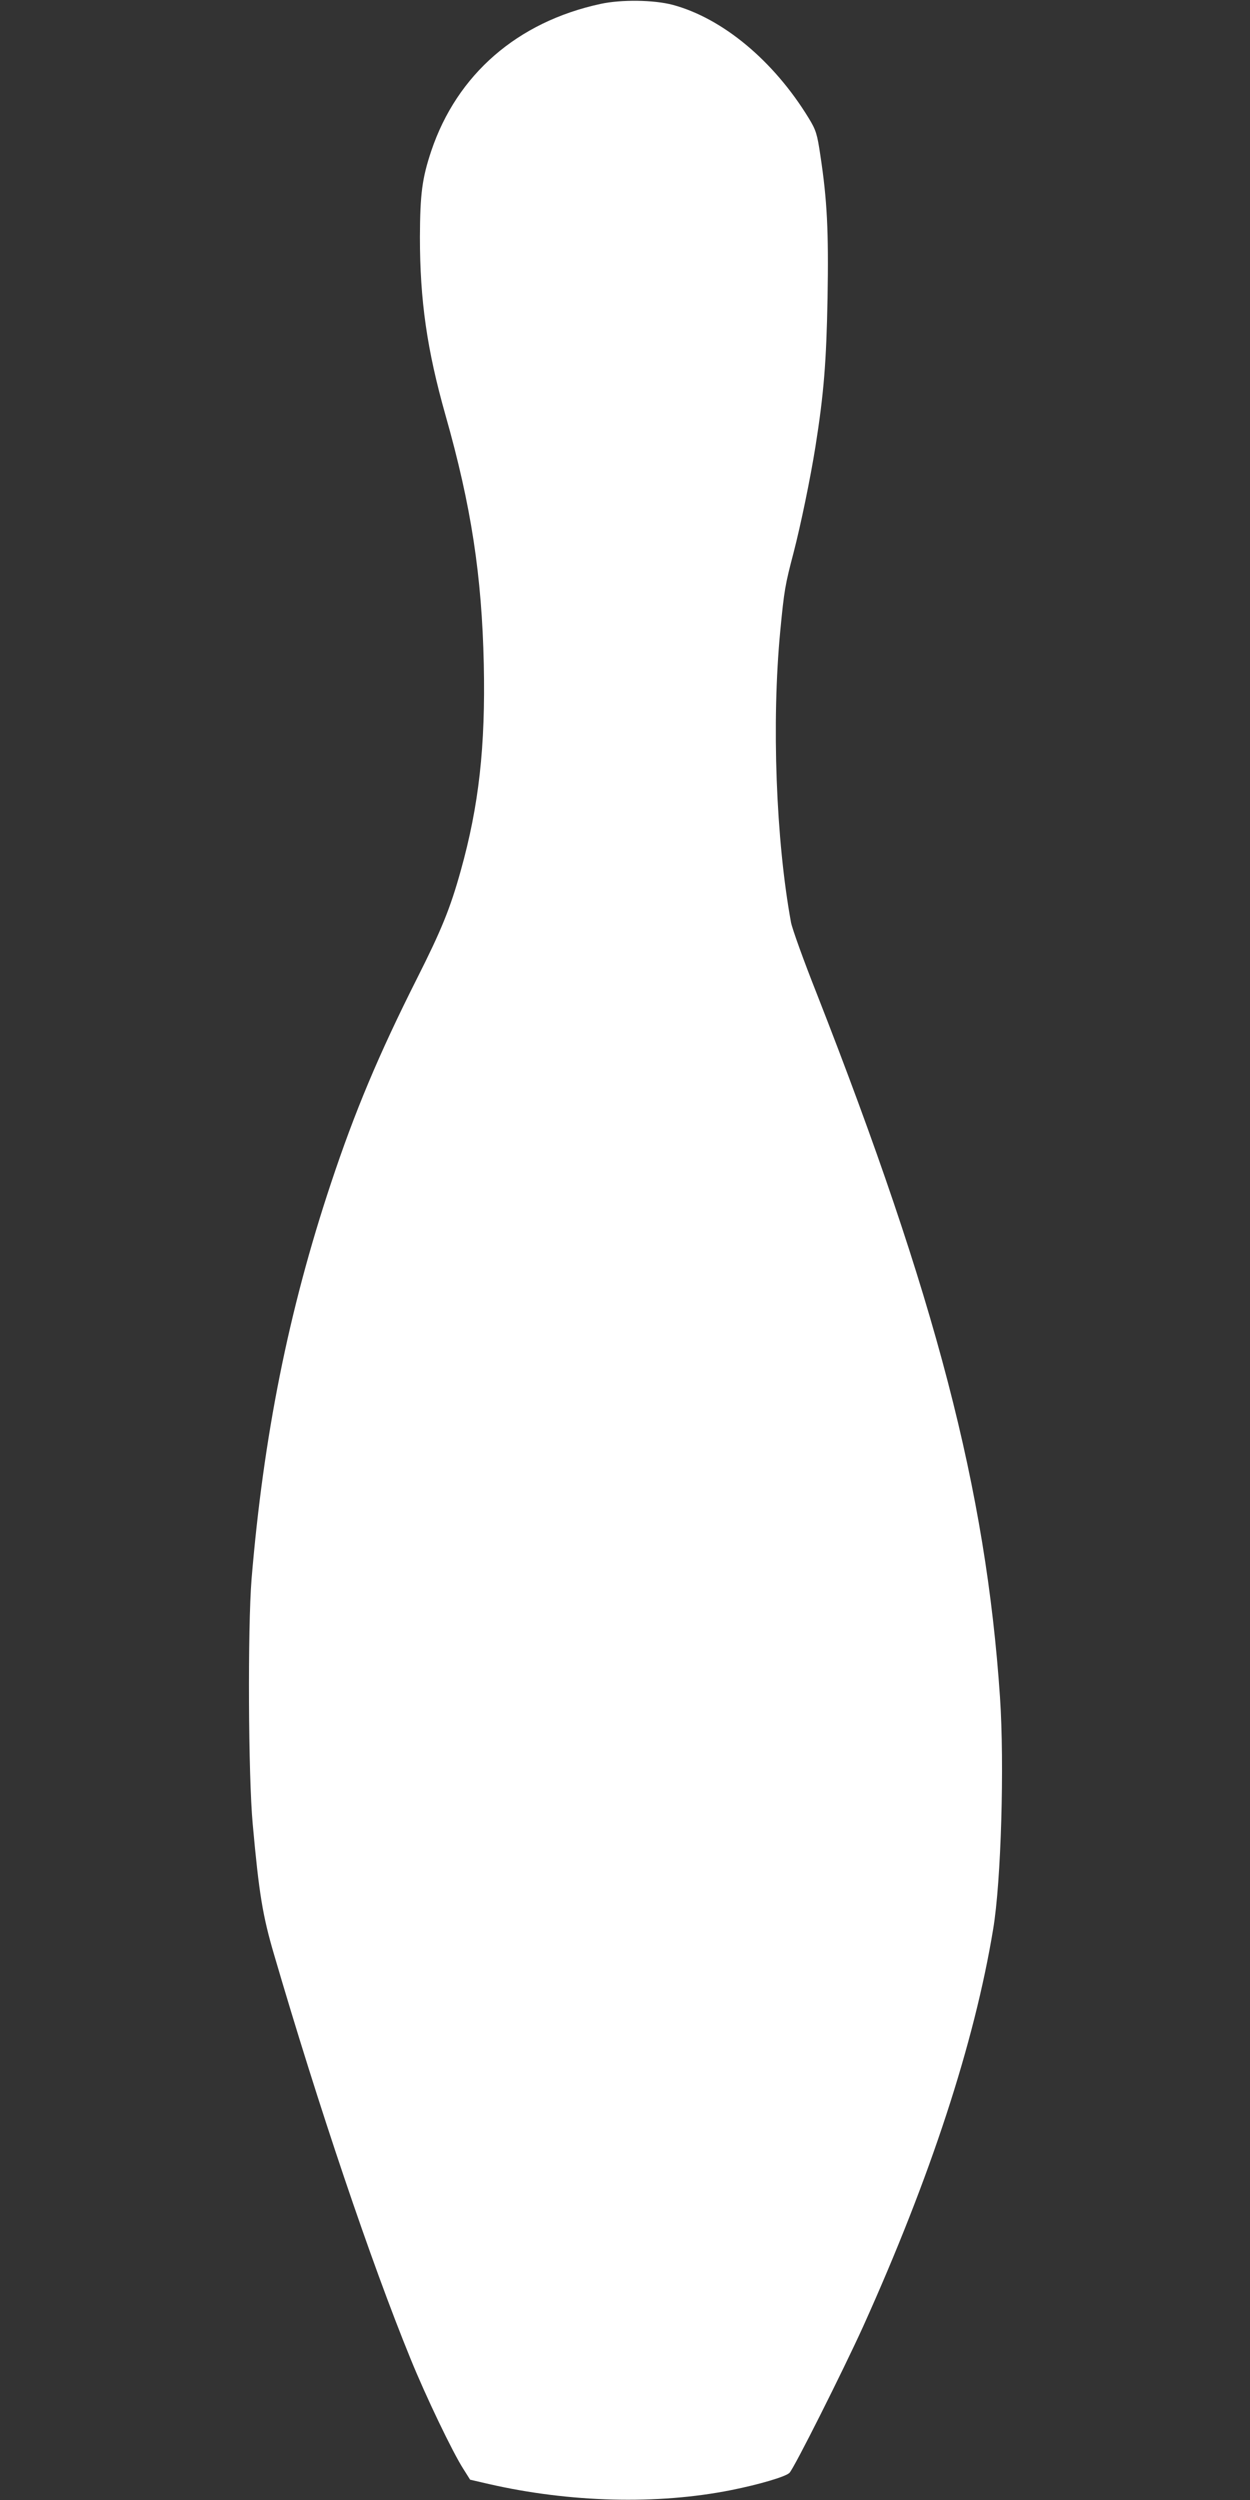 <?xml version="1.0" standalone="no"?>
<!DOCTYPE svg PUBLIC "-//W3C//DTD SVG 20010904//EN"
 "http://www.w3.org/TR/2001/REC-SVG-20010904/DTD/svg10.dtd">
<svg version="1.0" xmlns="http://www.w3.org/2000/svg"
 width="640pt" height="1280pt" viewBox="0 0 640 1280"
 preserveAspectRatio="xMidYMid meet">
<rect x="0" y="0" width="640" height="1280" fill="#333333" stroke="none"/>
<g transform="translate(0,1280) scale(0.1,-0.1)"
fill="#ffffff" stroke="none">
<path d="M3075 12780 c-426 -92 -735 -361 -867 -753 -47 -141 -57 -220 -58
-440 0 -325 36 -577 131 -913 132 -465 186 -822 196 -1274 9 -423 -25 -725
-118 -1058 -54 -194 -99 -304 -224 -552 -197 -391 -319 -683 -440 -1047 -218
-654 -346 -1297 -407 -2028 -20 -249 -17 -1008 6 -1255 32 -355 51 -470 110
-670 226 -773 495 -1570 698 -2067 78 -192 216 -480 271 -565 l34 -54 95 -22
c415 -95 864 -107 1243 -31 140 28 277 68 297 88 23 22 274 522 378 751 344
763 569 1450 665 2033 41 244 58 844 35 1187 -72 1063 -329 2047 -938 3602
-67 169 -126 333 -132 365 -77 420 -100 1024 -55 1493 20 209 25 236 68 400
37 143 86 380 112 543 43 271 56 435 62 760 6 344 -2 503 -37 733 -16 108 -22
128 -60 190 -179 293 -440 510 -695 579 -98 26 -264 28 -370 5z"/>
</g>
</svg>
